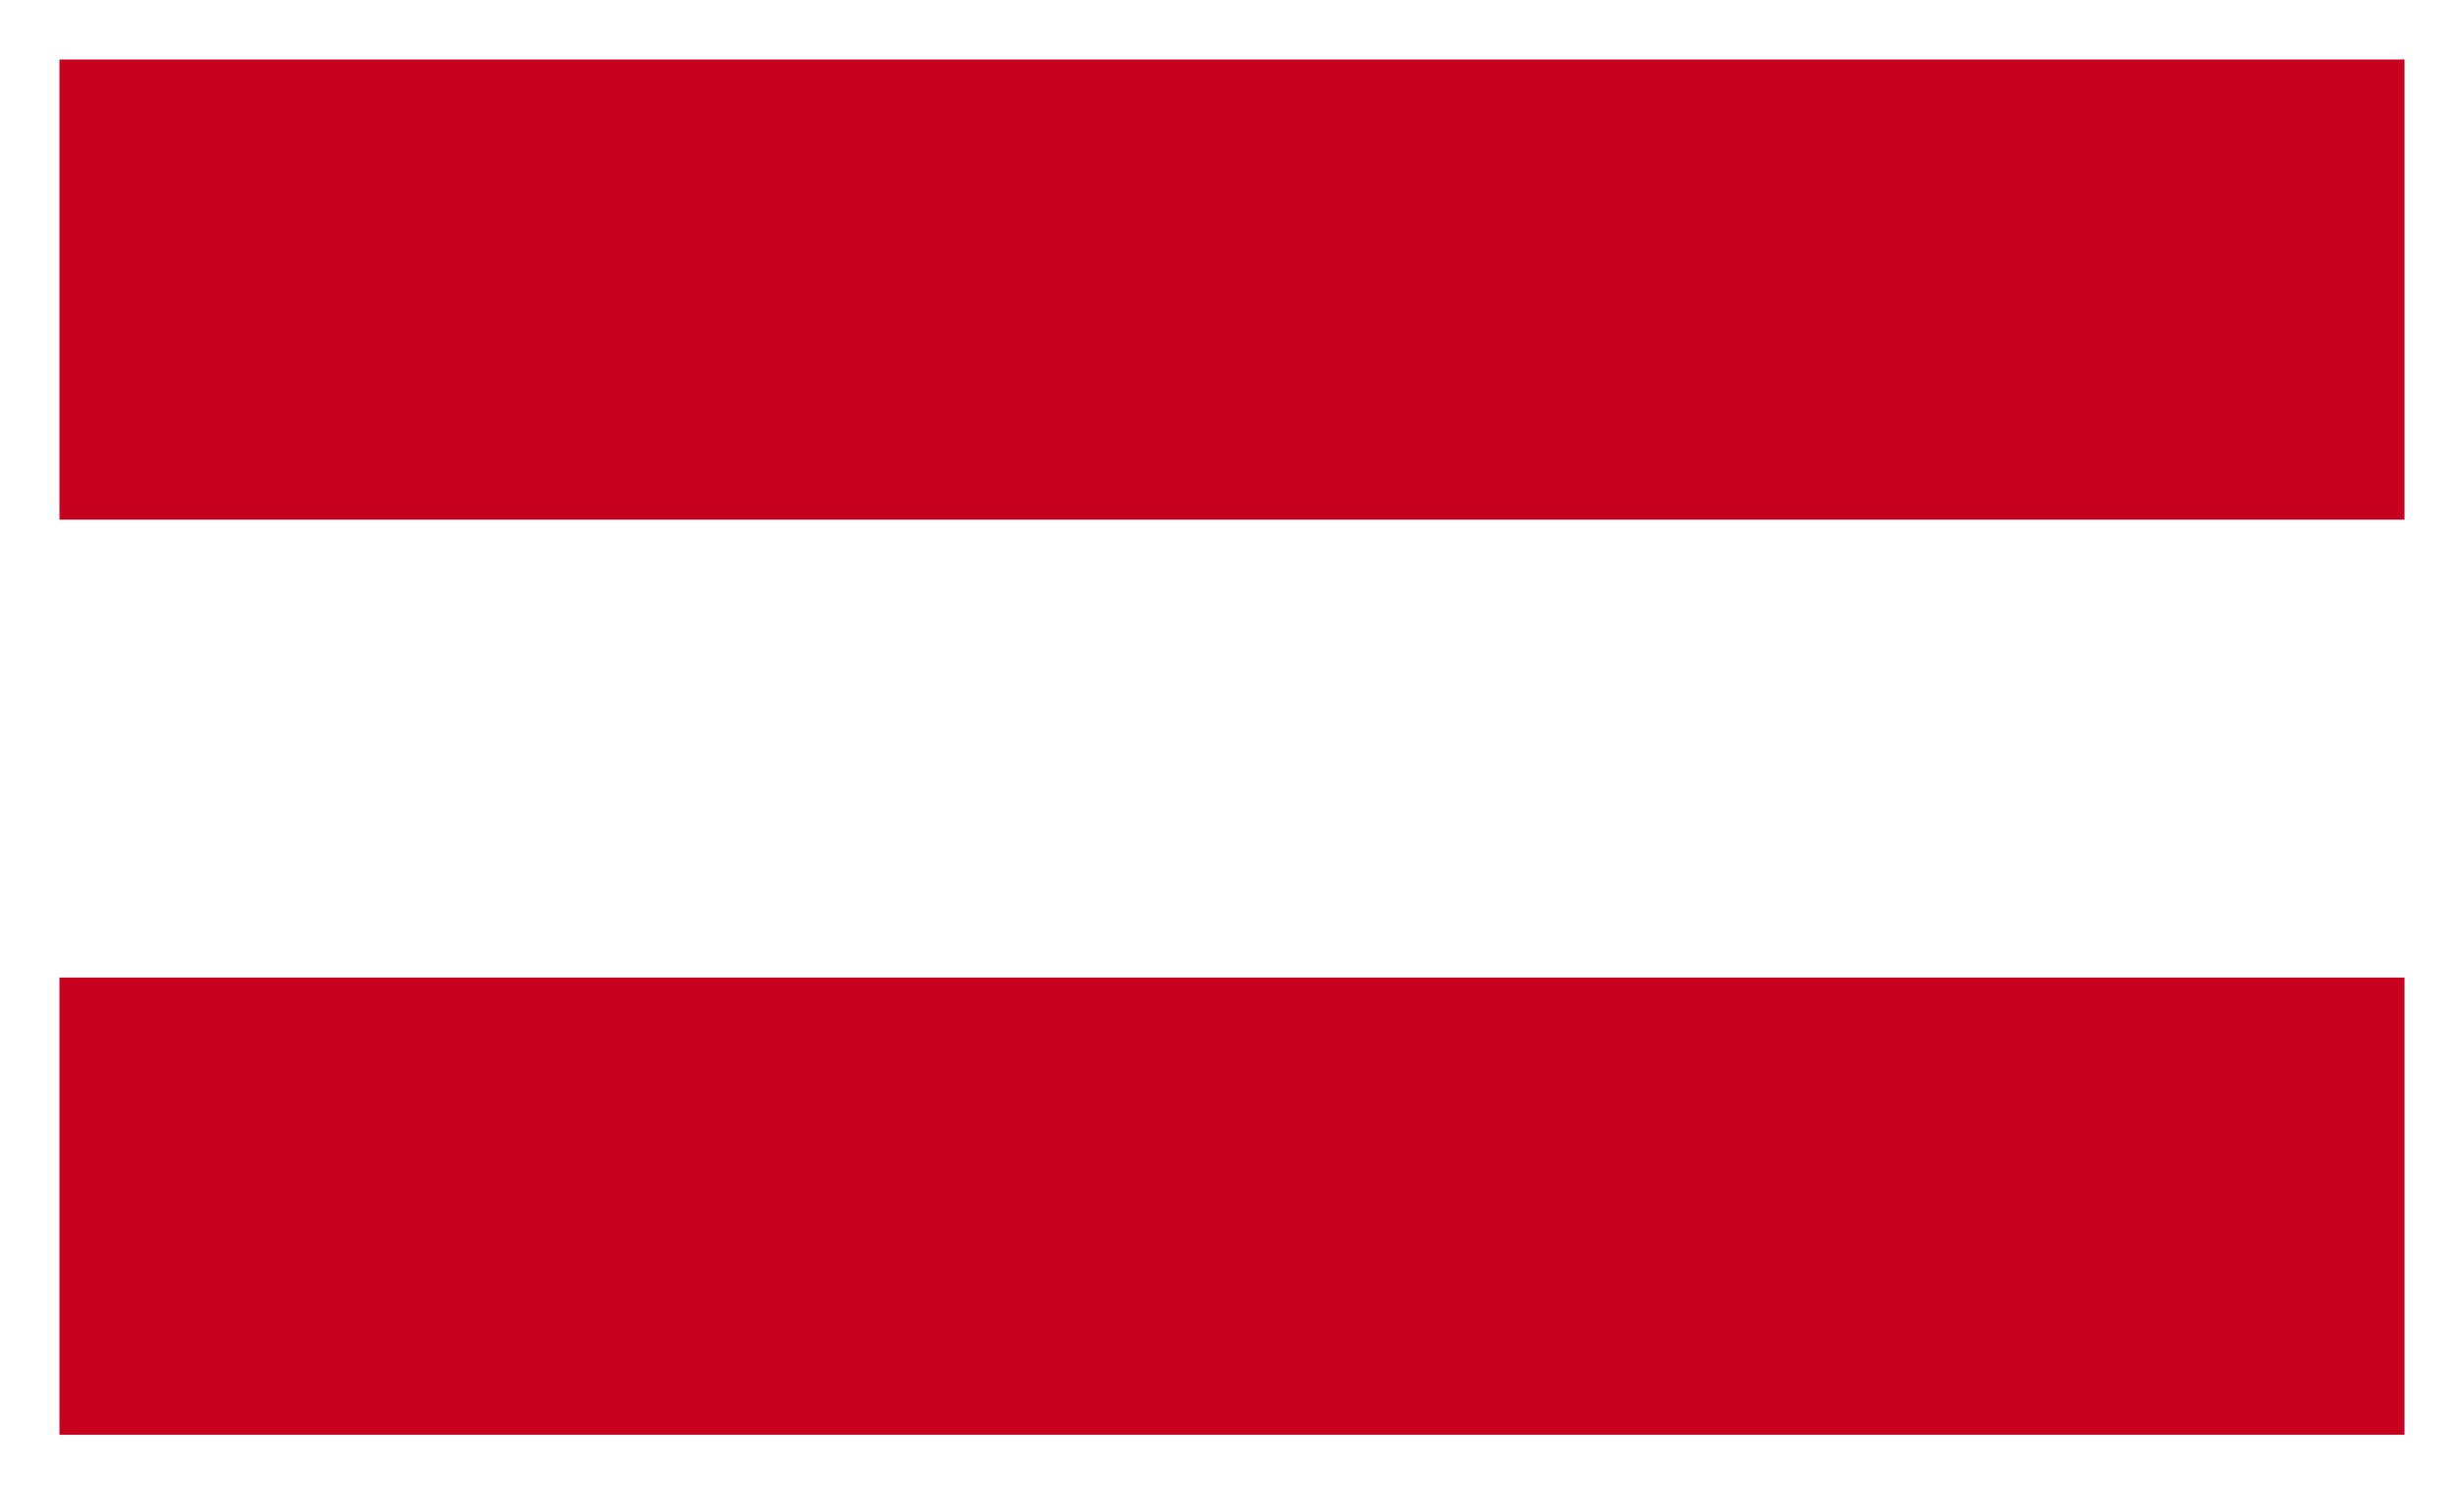<?xml version="1.0" encoding="UTF-8"?> <svg xmlns="http://www.w3.org/2000/svg" xmlns:xlink="http://www.w3.org/1999/xlink" width="207" height="126" viewBox="0 0 207 126"><defs><filter id="a" x="-5.5" y="-5.5" width="218" height="137"><feOffset></feOffset><feGaussianBlur stdDeviation="3.5" result="b"></feGaussianBlur><feFlood flood-color="#006bd6" flood-opacity="0.188"></feFlood><feComposite operator="in" in2="b"></feComposite><feComposite in="SourceGraphic"></feComposite></filter><clipPath id="c"><rect width="197" height="115.792" fill="none"></rect></clipPath><clipPath id="e"><rect width="207" height="126"></rect></clipPath></defs><g id="d" clip-path="url(#e)"><rect width="207" height="126" fill="#fff"></rect><g transform="matrix(1, 0, 0, 1, 0, 0)" filter="url(#a)"><rect width="197" height="116" transform="translate(5 5)" fill="#fff"></rect></g><g transform="translate(5 5)"><g clip-path="url(#c)"><rect width="197" height="38.681" fill="#c6001e"></rect><rect width="197" height="38.43" transform="translate(0 77.111)" fill="#c6001e"></rect><rect width="197" height="38.43" transform="translate(0 38.681)" fill="#fff"></rect></g></g></g></svg> 